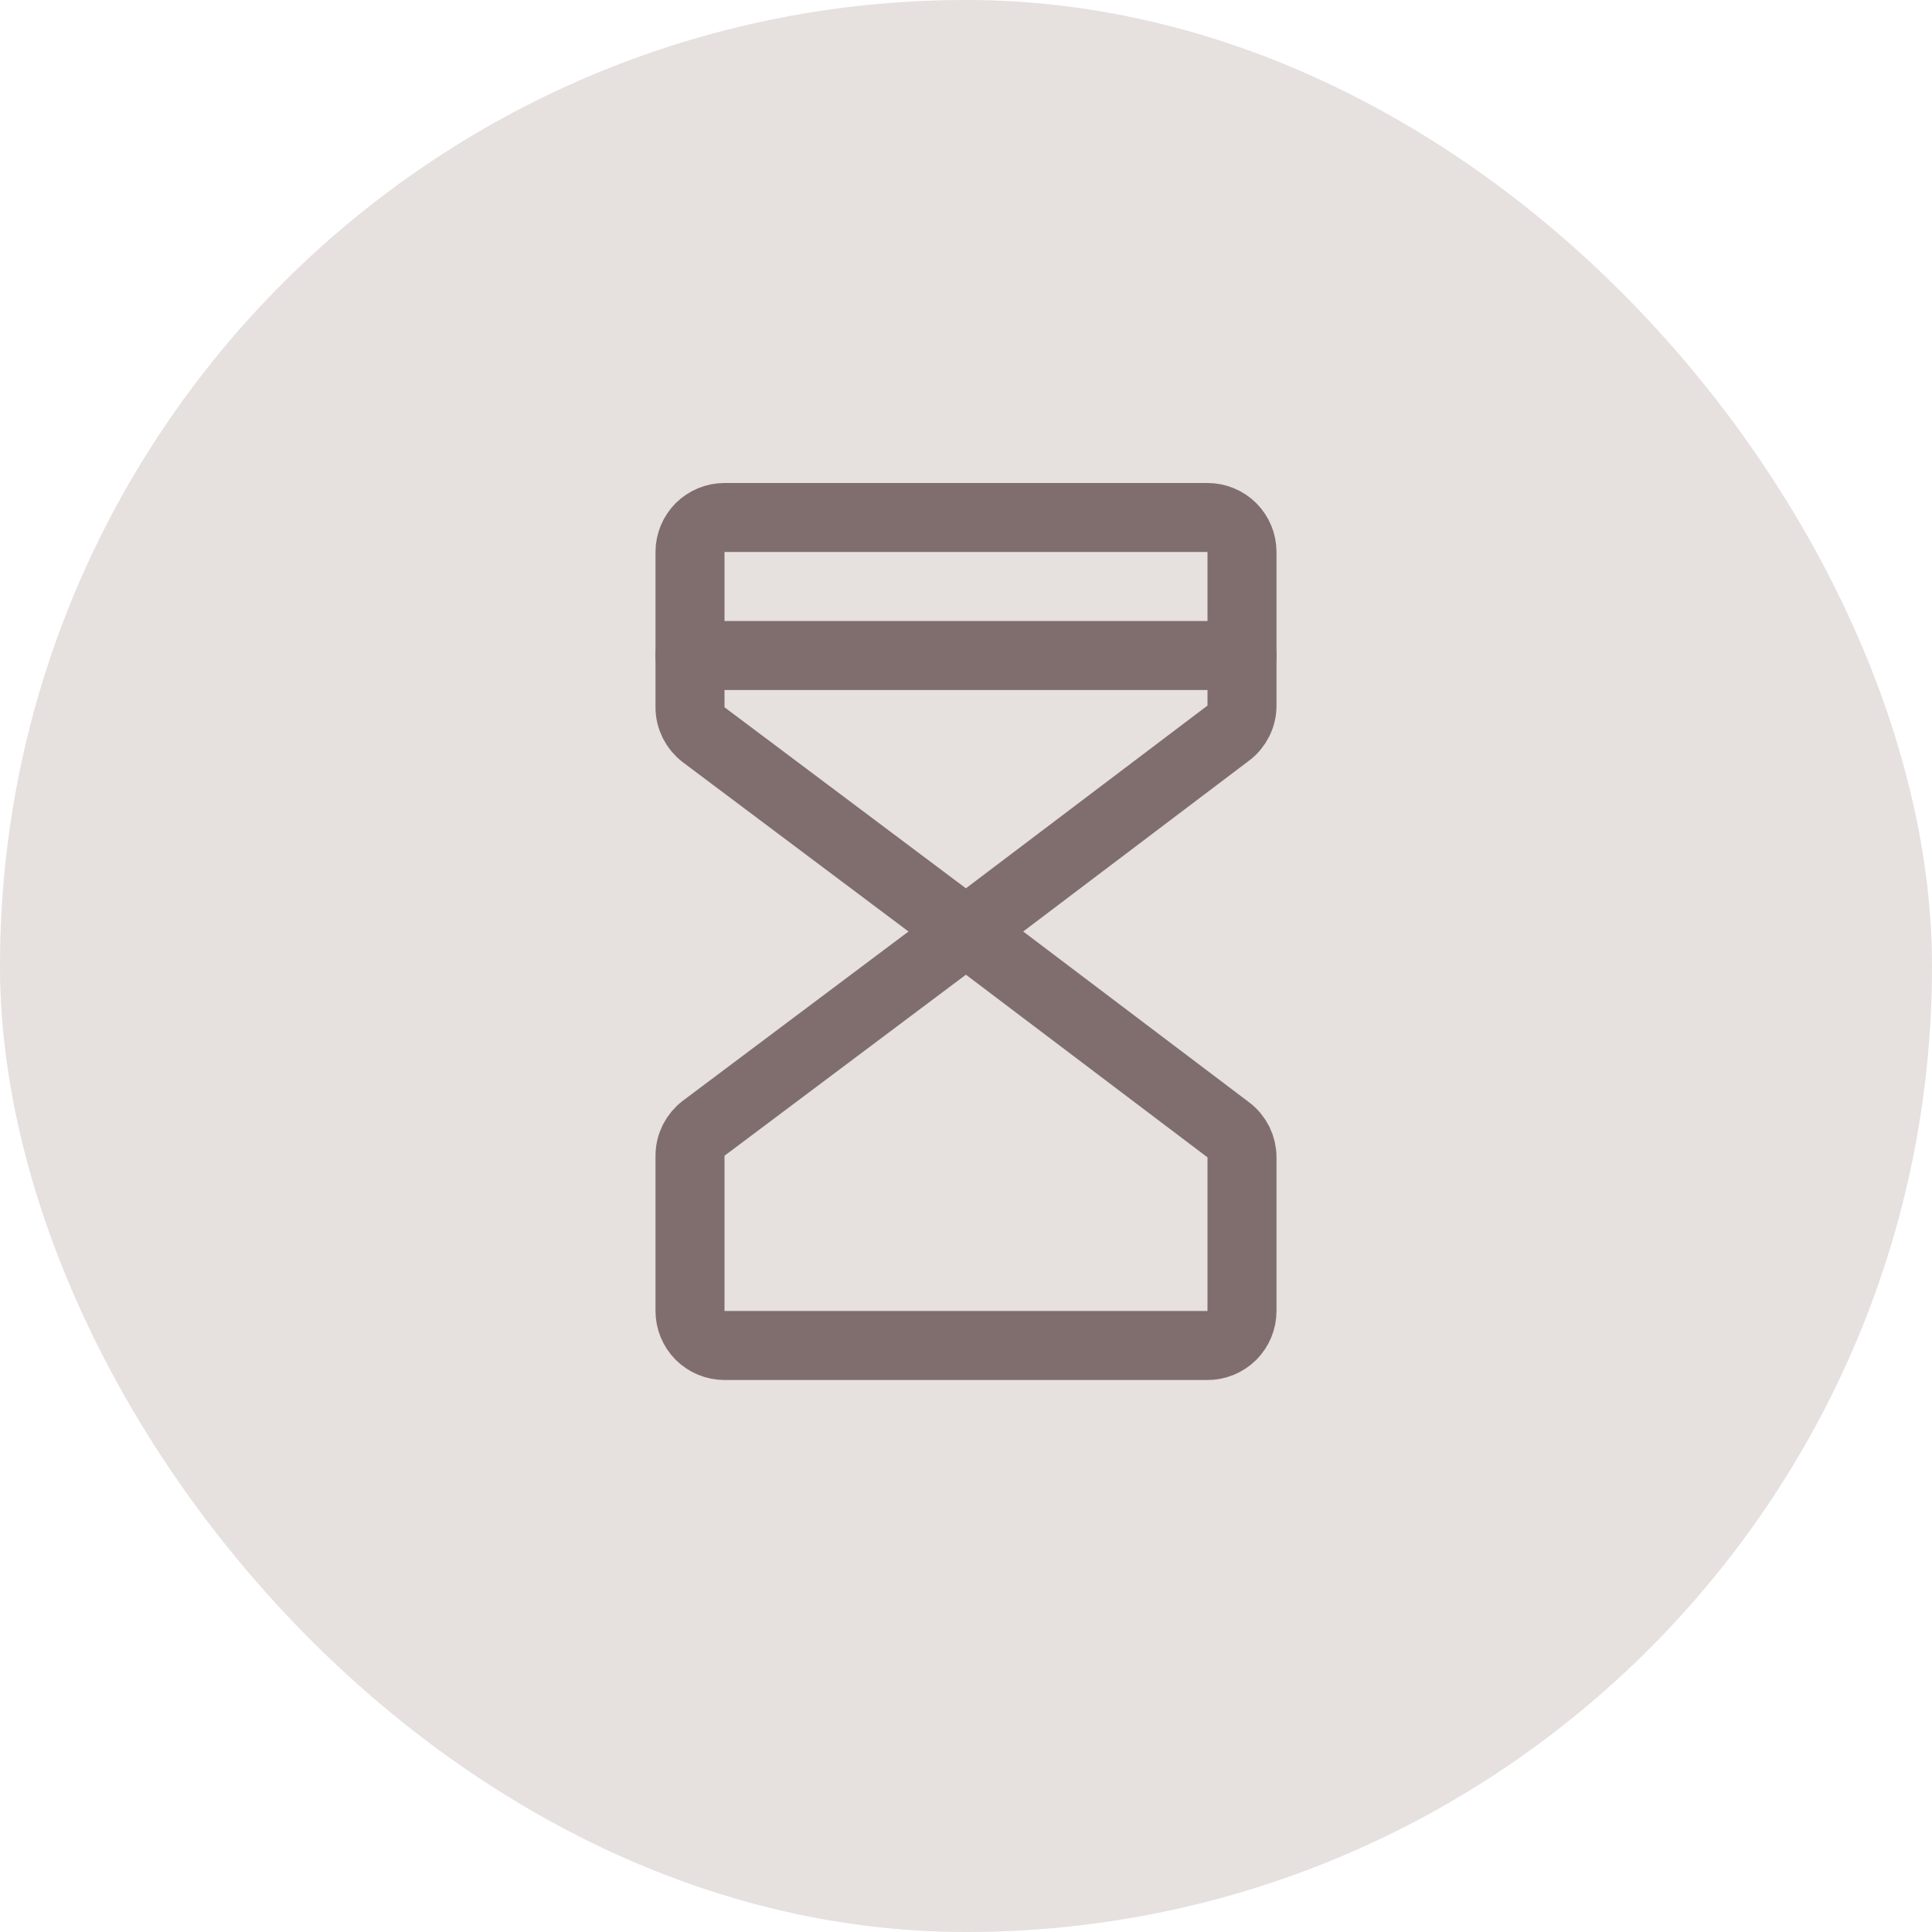 <svg width="28" height="28" viewBox="0 0 28 28" fill="none" xmlns="http://www.w3.org/2000/svg">
<rect width="28" height="28" rx="14" fill="#E6E0DF"/>
<g clip-path="url(#clip0_102_9257)">
<path d="M14 13.5L10.2 10.65C10.138 10.603 10.088 10.543 10.053 10.474C10.018 10.404 10 10.328 10 10.25V8C10 7.867 10.053 7.74 10.146 7.646C10.24 7.553 10.367 7.5 10.5 7.5H17.5C17.633 7.5 17.76 7.553 17.854 7.646C17.947 7.74 18 7.867 18 8V10.227C18 10.305 17.982 10.381 17.947 10.45C17.913 10.518 17.863 10.579 17.801 10.625L14 13.5Z" stroke="#806E6E" stroke-linecap="round" stroke-linejoin="round"/>
<path d="M14 13.5L10.2 16.35C10.138 16.397 10.088 16.457 10.053 16.526C10.018 16.596 10 16.672 10 16.75V19C10 19.133 10.053 19.26 10.146 19.354C10.24 19.447 10.367 19.5 10.5 19.5H17.5C17.633 19.5 17.76 19.447 17.854 19.354C17.947 19.26 18 19.133 18 19V16.773C18 16.695 17.982 16.619 17.948 16.55C17.913 16.481 17.863 16.42 17.801 16.374L14 13.5Z" stroke="#806E6E" stroke-linecap="round" stroke-linejoin="round"/>
<path d="M10 9.5H18" stroke="#806E6E" stroke-linecap="round" stroke-linejoin="round"/>
</g>
<defs>
<clipPath id="clip0_102_9257">
<rect width="16" height="16" fill="white" transform="translate(6 5.5)"/>
</clipPath>
</defs>
</svg>
